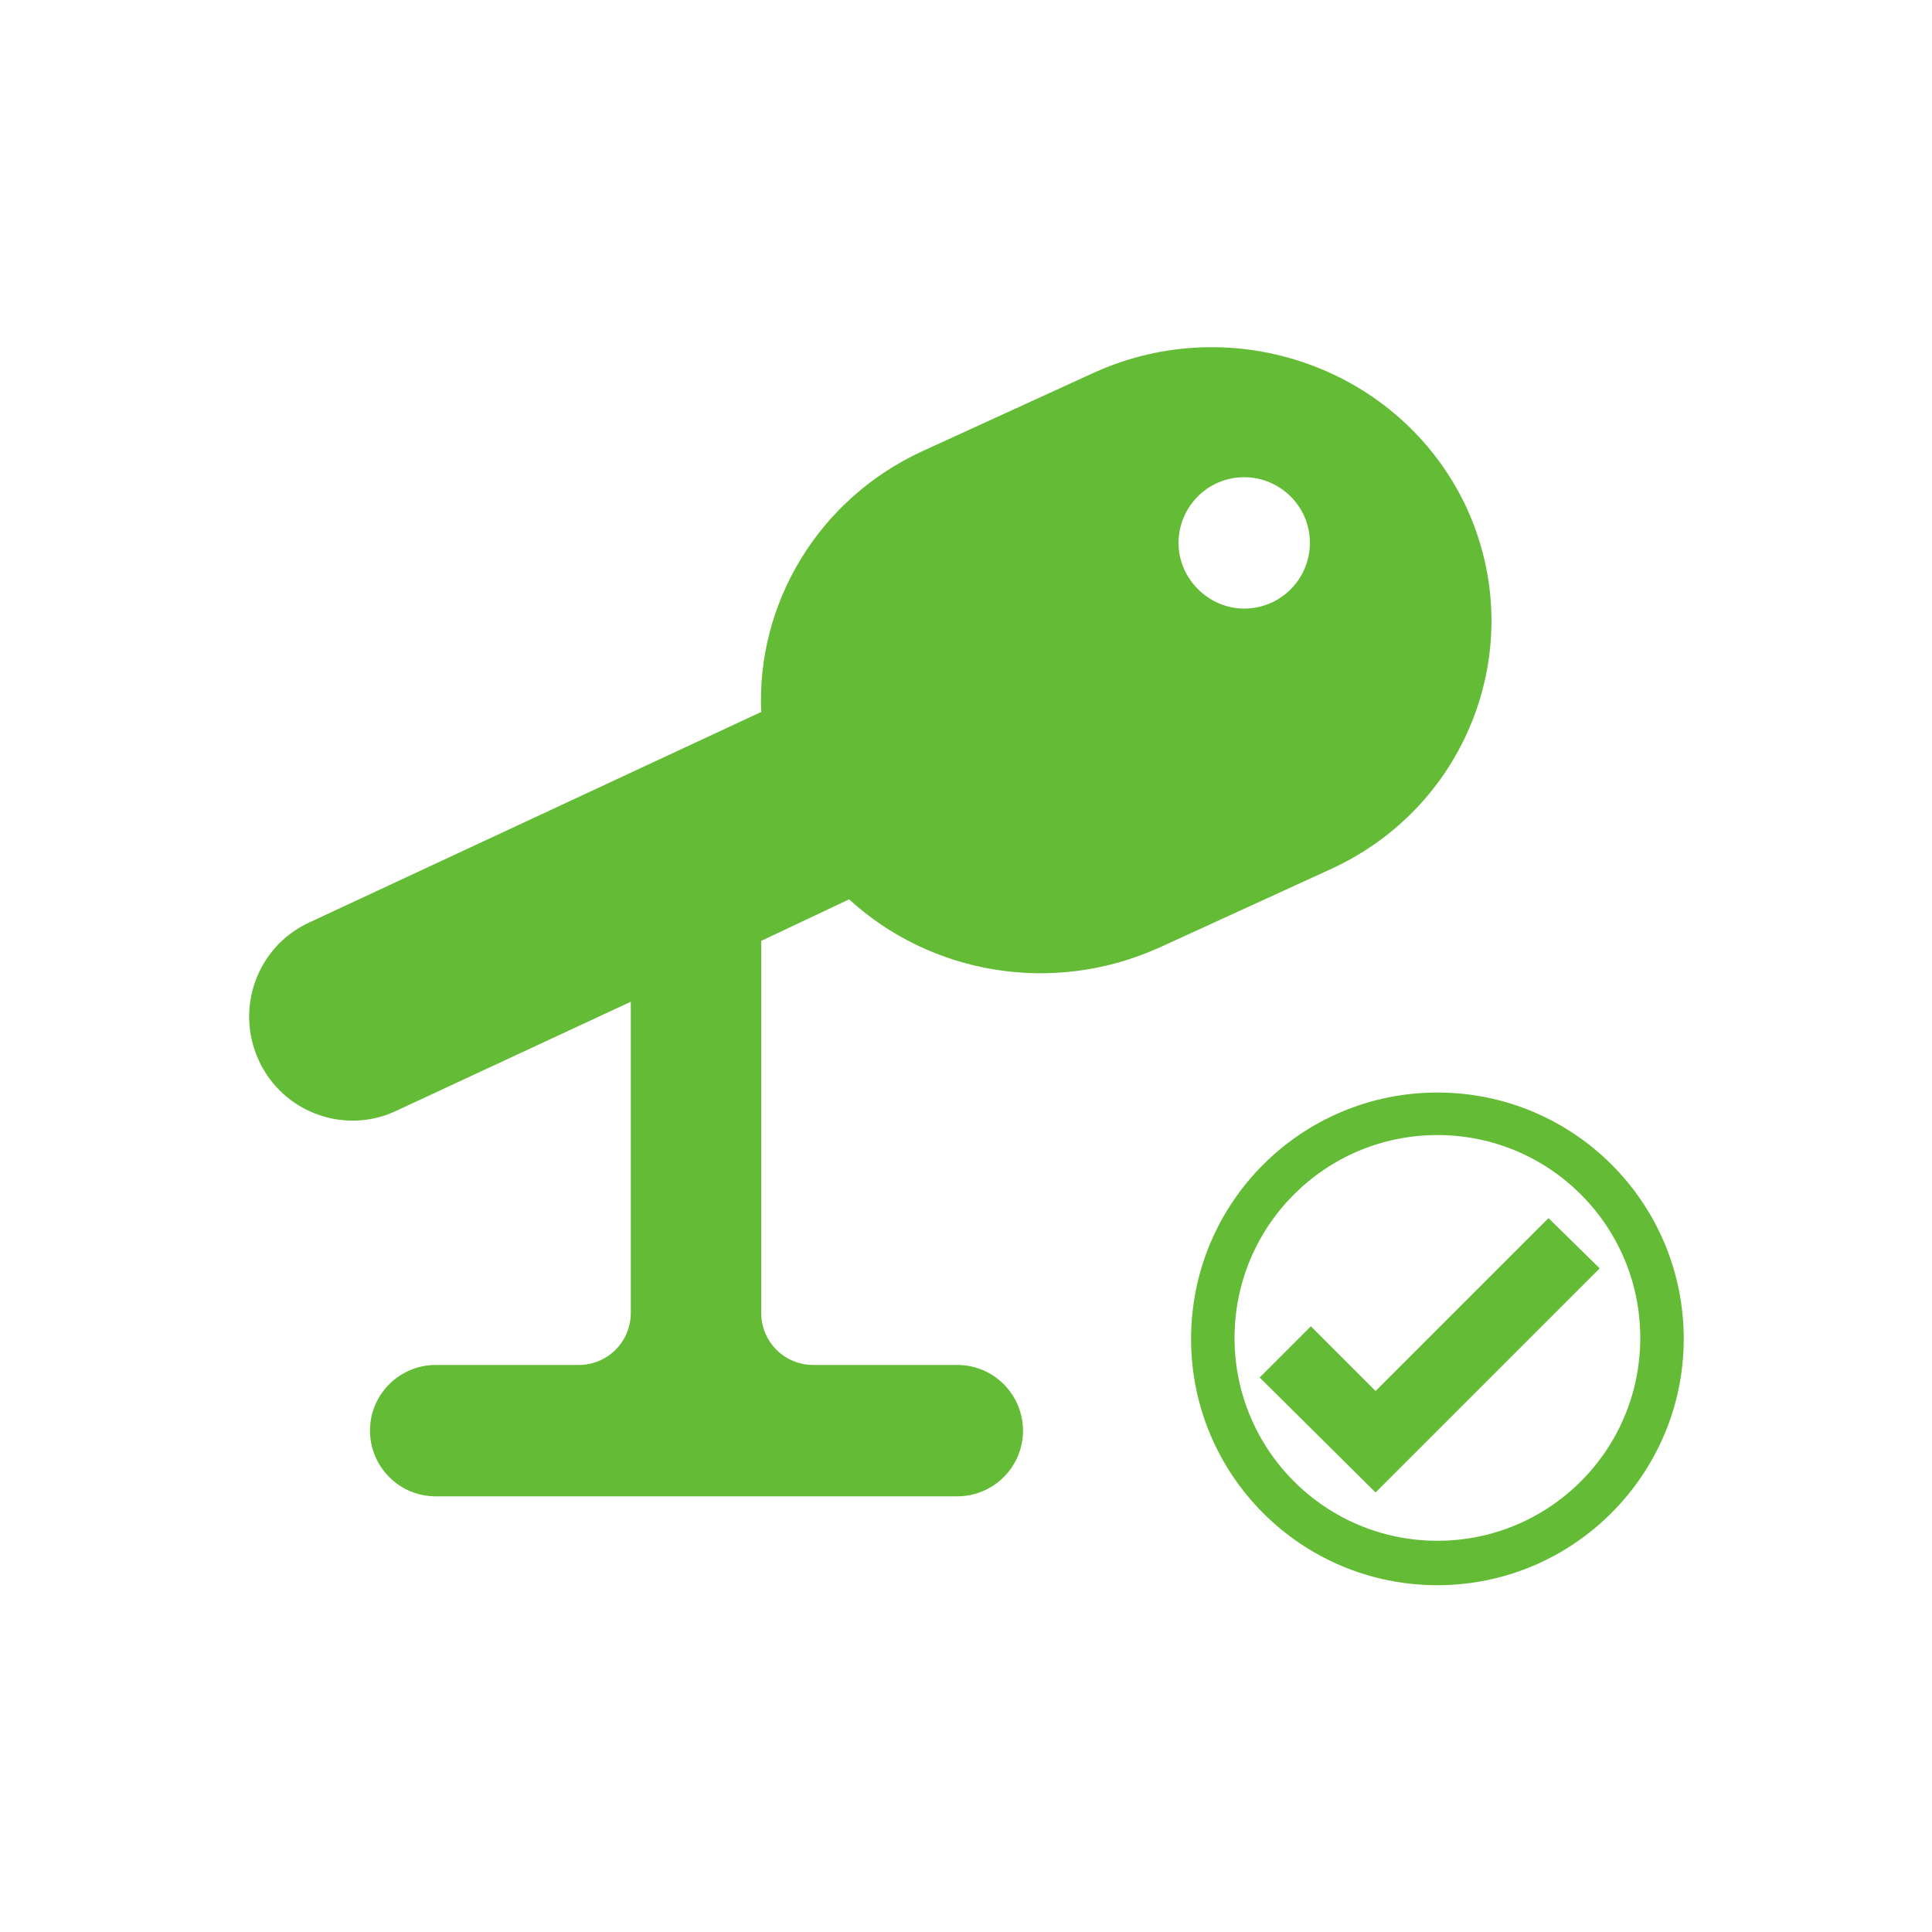 <?xml version="1.0" encoding="utf-8"?>
<!-- Generator: Adobe Illustrator 19.0.1, SVG Export Plug-In . SVG Version: 6.00 Build 0)  -->
<svg version="1.1" id="Layer_1" xmlns="http://www.w3.org/2000/svg" xmlns:xlink="http://www.w3.org/1999/xlink" x="0px" y="0px"
	 viewBox="0 0 200 200" style="enable-background:new 0 0 200 200;" xml:space="preserve">
<style type="text/css">
	.st0{fill:#64BC36;}
</style>
<g>
	<path class="st0" d="M32,95.5c-5.4,2.5-7.7,8.9-5.2,14.3s8.9,7.7,14.2,5.2l24.3-11.3v32.2c0,3-2.4,5.4-5.4,5.4H45.1
		c-3.7,0-6.8,3-6.8,6.8c0,3.7,3,6.8,6.8,6.8h54c3.7,0,6.8-3,6.8-6.8c0-3.7-3-6.8-6.8-6.8H84.2c-3,0-5.4-2.4-5.4-5.4V97.4l9.1-4.3
		c8.4,7.7,21,10,32.1,5l17.7-8.1c14.5-6.6,20.7-23.5,14-37.7c-6.8-14.2-24-20.3-38.5-13.7l-17.7,8.1c-10.9,5-17.2,15.9-16.7,27
		L32,95.5z M122,56.2c0-3.7,3-6.8,6.8-6.8c3.7,0,6.8,3,6.8,6.8c0,3.7-3,6.8-6.8,6.8C125.1,63,122,59.9,122,56.2z"/>
	<g>
		<g>
			<path class="st0" d="M148.8,164.1c-14.1,0-25.5-11.4-25.5-25.5s11.4-25.5,25.5-25.5s25.5,11.4,25.5,25.5
				C174.3,152.6,162.9,164.1,148.8,164.1z M148.8,117.5c-11.6,0-21,9.4-21,21s9.4,21,21,21s21-9.4,21-21S160.4,117.5,148.8,117.5z"
				/>
		</g>
		<g>
			<polygon class="st0" points="160.3,126.1 142.4,144 135.7,137.3 130.4,142.6 142.4,154.5 143.9,153 143.9,153 165.6,131.3 			"/>
		</g>
	</g>
</g>
</svg>
